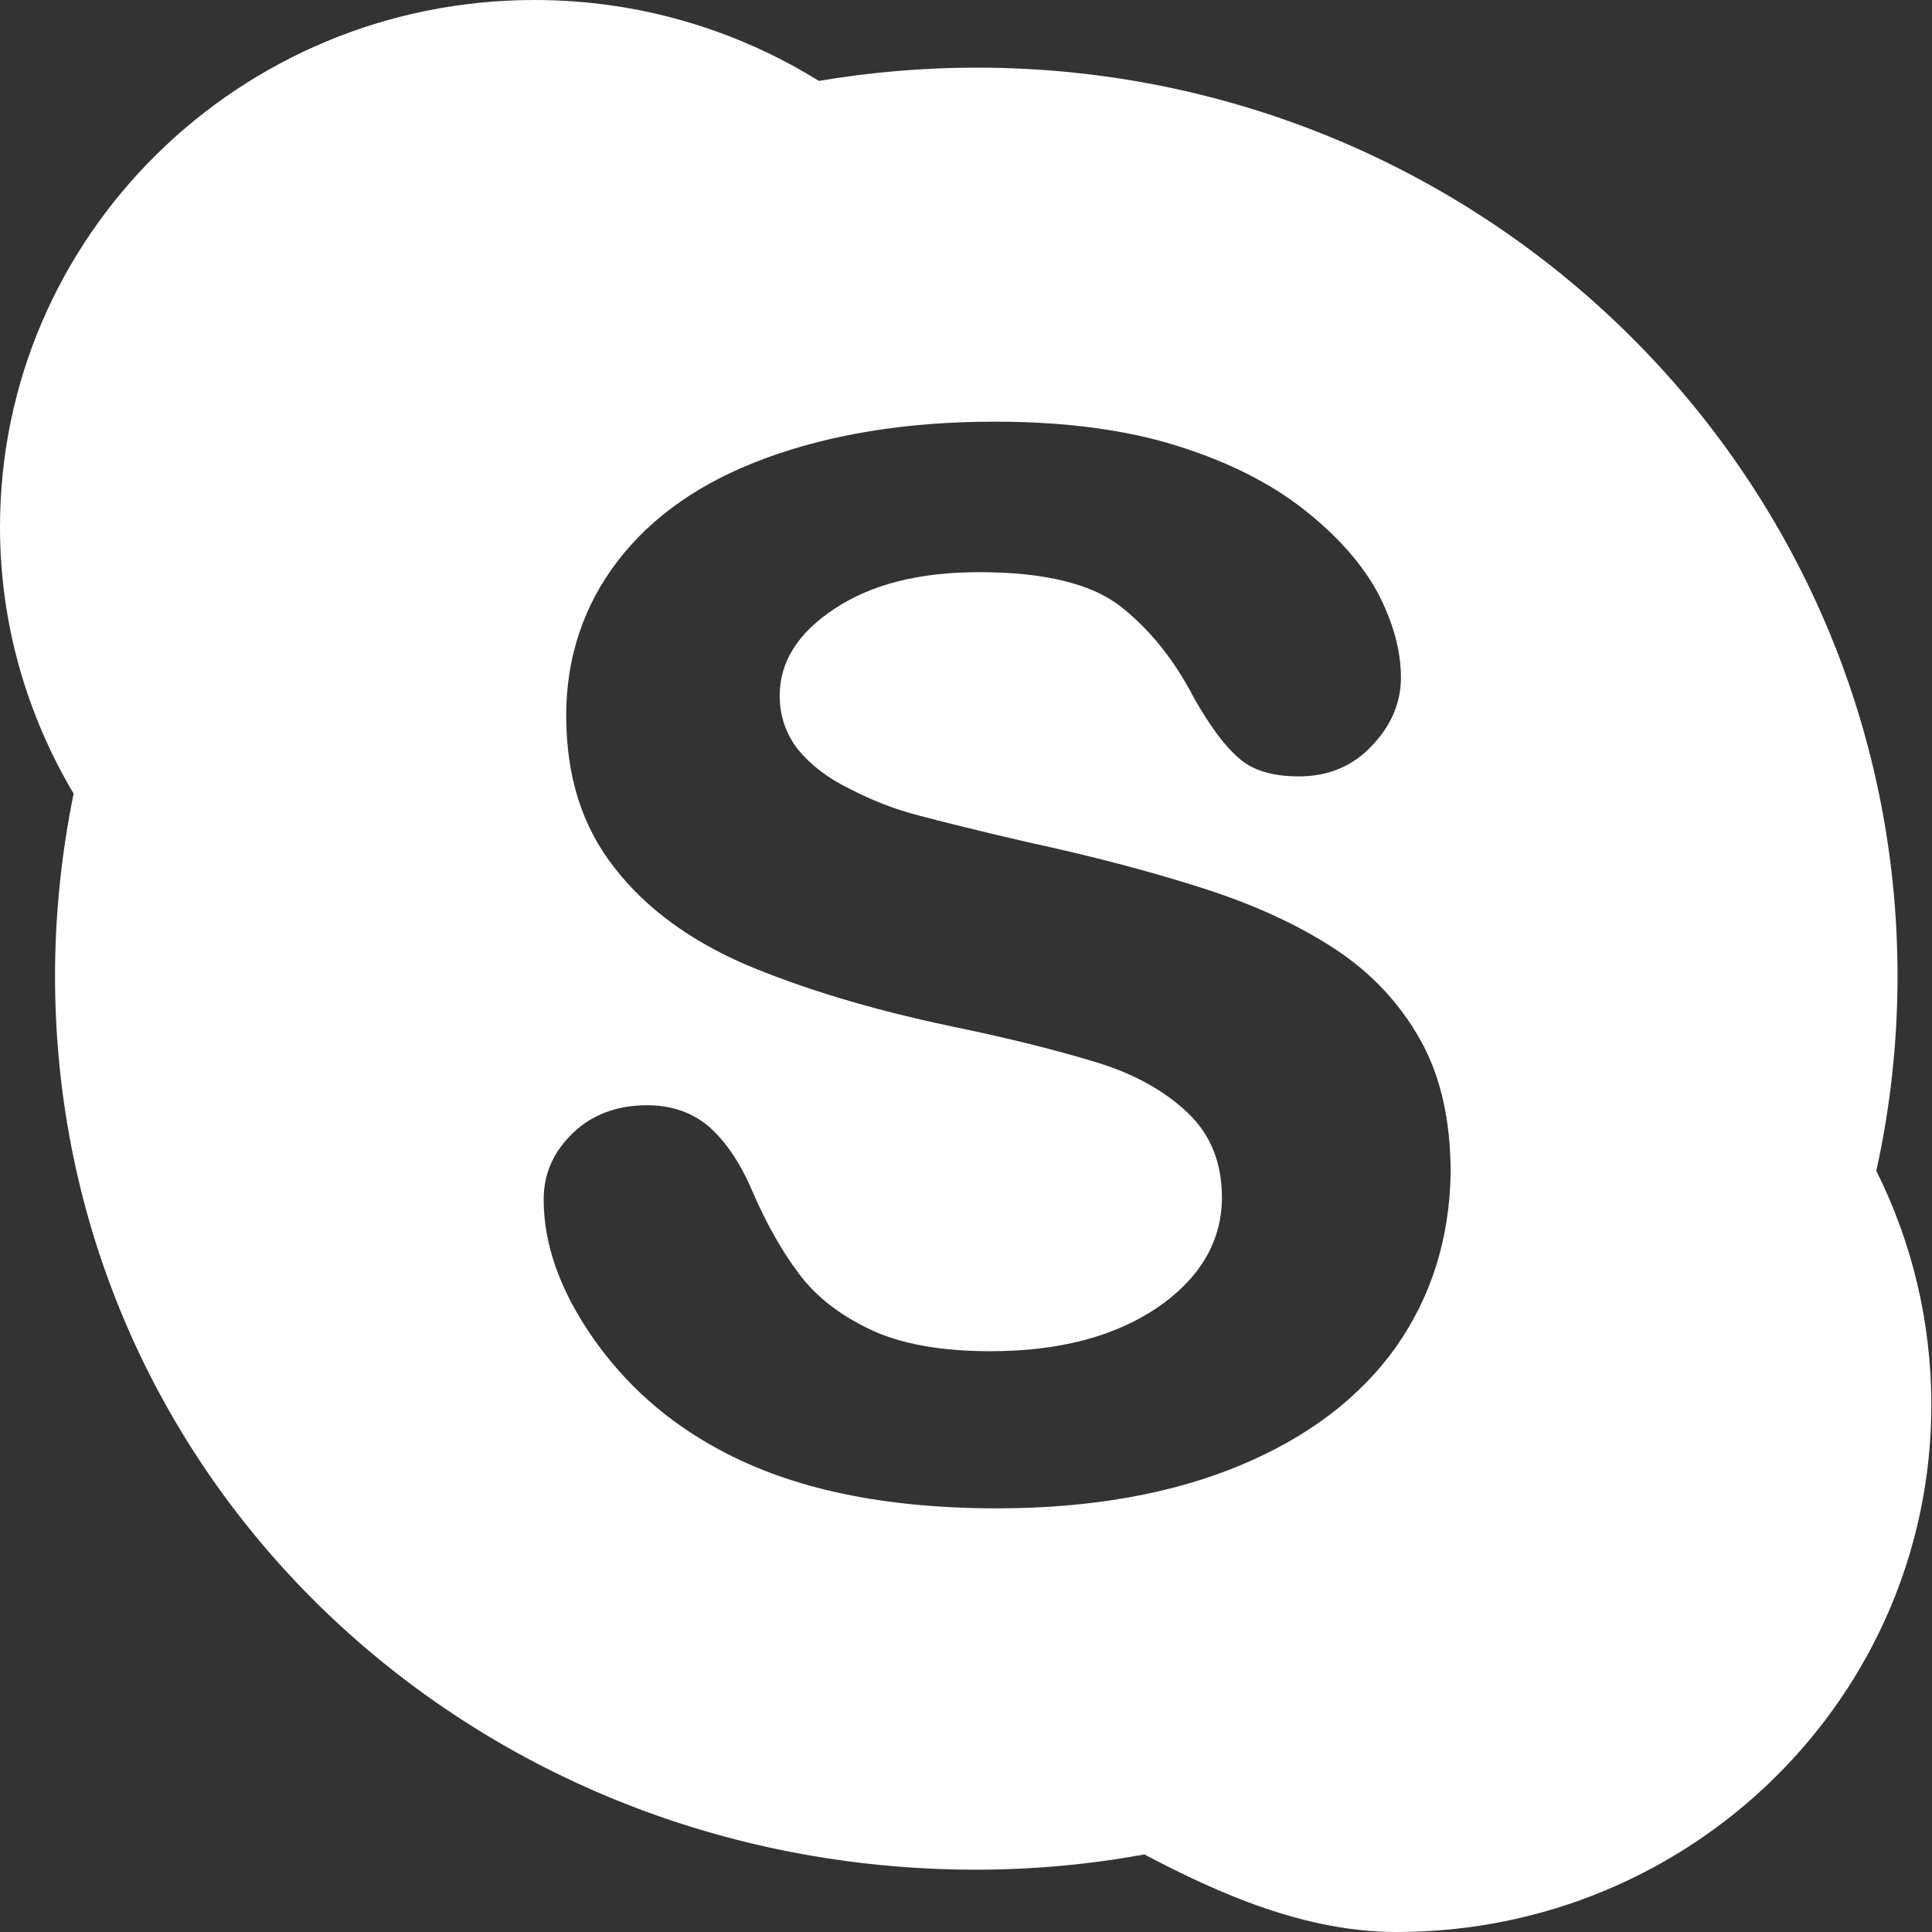 <?xml version="1.0" encoding="utf-8"?>
<!-- Generator: Adobe Illustrator 21.1.0, SVG Export Plug-In . SVG Version: 6.00 Build 0)  -->
<svg version="1.1" id="Layer_1" xmlns="http://www.w3.org/2000/svg" xmlns:xlink="http://www.w3.org/1999/xlink" x="0px" y="0px"
	 viewBox="0 0 291.4 291.4" style="enable-background:new 0 0 291.4 291.4;" xml:space="preserve">
<rect x="0" y="0" width="291.4" height="291.4" fill="#333333" stroke="none"/>
<style type="text/css">
	.st0{fill:#FFFFFF;}
</style>
<path class="st0" d="M283,176.6c2.1-9.5,3.2-19.3,3.2-29.4c0-75.7-62.2-137-138.9-137c-8.1,0-16,0.7-23.8,2C111.1,4.5,96.4,0,80.6,0
	C36.1,0,0,35.6,0,79.5c0,14.7,4.1,28.4,11.1,40.2c-1.8,8.9-2.8,18.1-2.8,27.5C8.3,222.9,70.5,282,147.2,282c8.7,0,17.2-0.8,25.4-2.3
	c11.4,6,24.3,11.7,38.1,11.7c44.5,0,80.6-35.6,80.6-79.5C291.3,199.2,288.3,187.2,283,176.6z M210.6,203.1
	c-5.4,7.6-13.2,13.6-23.5,17.9c-10.3,4.3-22.6,6.5-36.7,6.5c-17,0-31-2.9-42-8.9c-7.8-4.2-14.2-9.9-19.1-17
	c-4.9-7.1-7.3-14-7.3-20.7c0-3.9,1.5-7.2,4.4-10c2.9-2.8,6.7-4.2,11.2-4.2c3.7,0,6.8,1.1,9.3,3.2c2.5,2.2,4.7,5.4,6.5,9.6
	c2.2,5.1,4.6,9.3,7.1,12.6c2.5,3.4,6.1,6.2,10.7,8.4c4.6,2.2,10.7,3.3,18.2,3.3c10.3,0,18.7-2.2,25.2-6.6c6.4-4.4,9.7-10,9.7-16.6
	c0-5.2-1.7-9.5-5.2-12.8c-3.5-3.3-8-5.8-13.5-7.5c-5.5-1.7-12.9-3.6-22.1-5.5c-12.4-2.6-22.7-5.8-31-9.3c-8.3-3.6-15-8.4-19.8-14.6
	c-4.9-6.2-7.3-13.8-7.3-23c0-8.7,2.6-16.5,7.7-23.2c5.2-6.8,12.6-12,22.4-15.6c9.8-3.6,21.3-5.5,34.5-5.5c10.6,0,19.7,1.2,27.4,3.6
	c7.7,2.4,14.1,5.6,19.2,9.6c5.1,4,8.8,8.2,11.2,12.6c2.3,4.4,3.5,8.7,3.5,12.8c0,3.8-1.5,7.3-4.4,10.3c-2.9,3.1-6.6,4.6-11,4.6
	c-4,0-7-0.9-9.1-2.8c-2.1-1.8-4.3-4.8-6.7-9c-3.1-6-6.9-10.6-11.3-14c-4.4-3.3-11.4-5-21.1-5c-9,0-16.2,1.8-21.8,5.5
	c-5.5,3.6-8.3,8-8.3,13.1c0,3.2,1,5.9,2.8,8.2c1.9,2.3,4.5,4.3,7.8,5.9c3.3,1.7,6.6,3,10,3.9c3.4,0.9,8.9,2.3,16.7,4.1
	c9.7,2.1,18.5,4.4,26.3,6.9c7.9,2.5,14.6,5.6,20.1,9.2c5.5,3.6,9.8,8.2,12.9,13.7c3.1,5.5,4.6,12.2,4.6,20.2
	C218.6,186.9,215.9,195.5,210.6,203.1z"/>
</svg>

